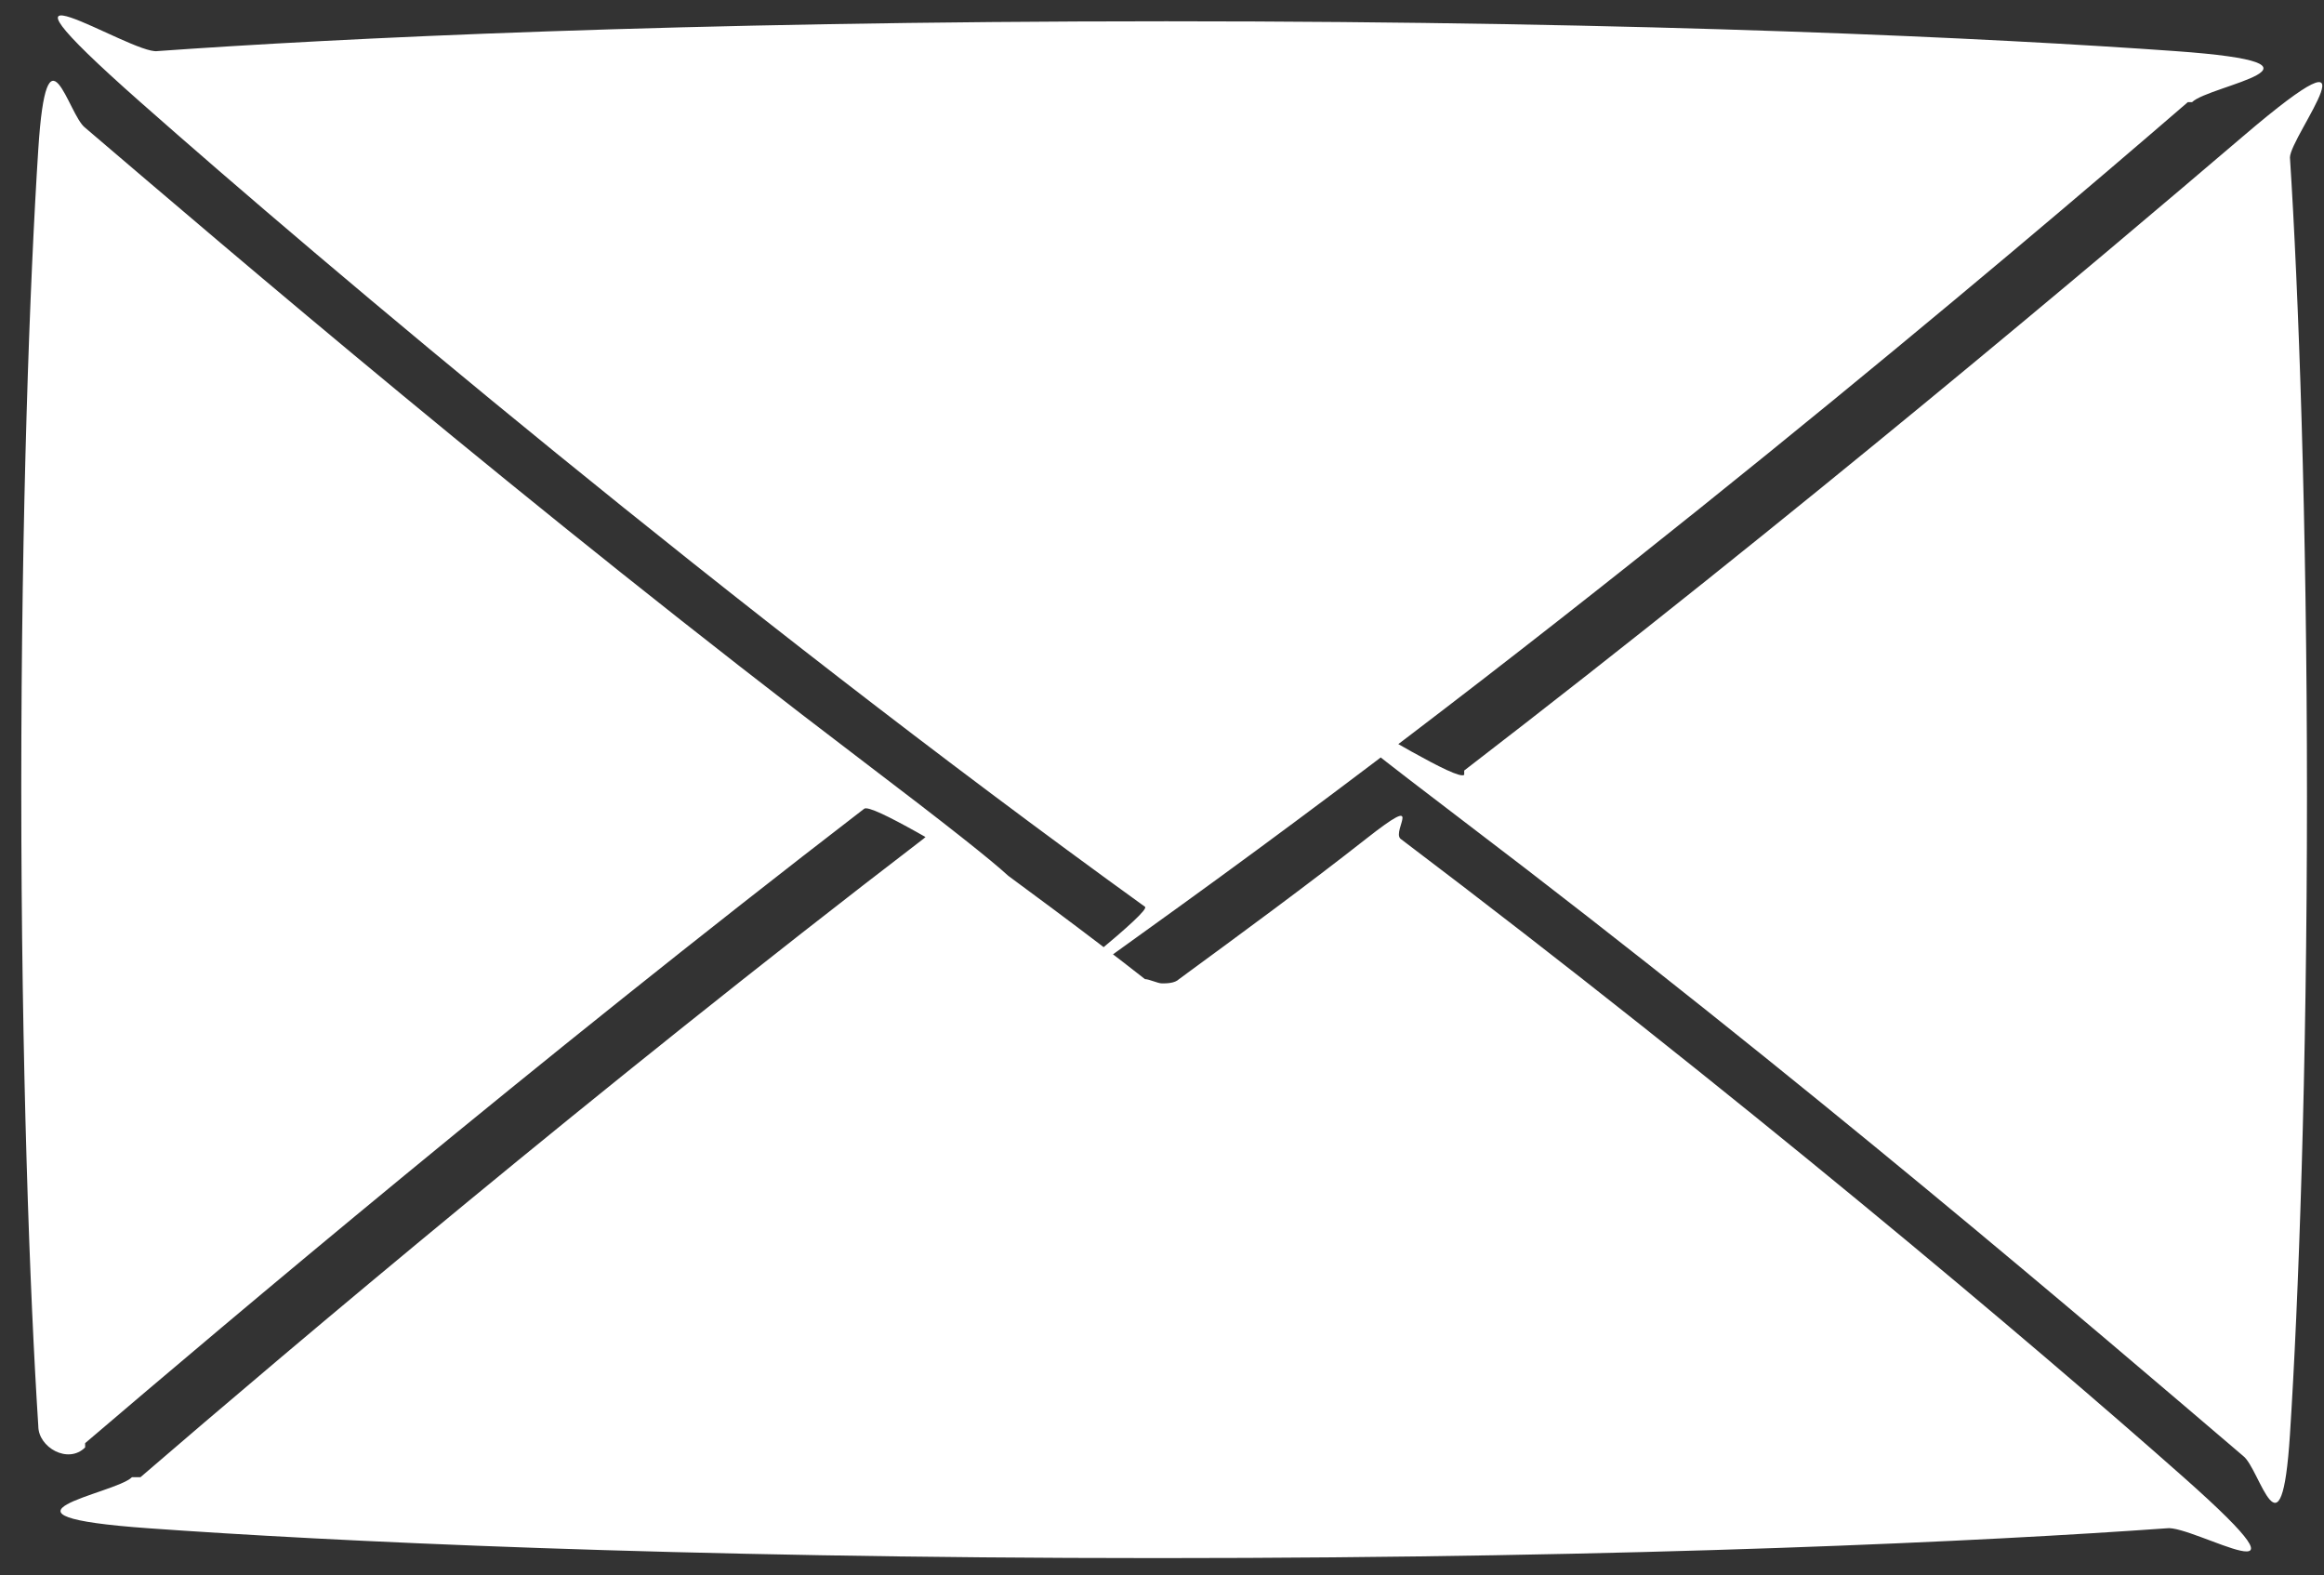 <?xml version="1.0" encoding="UTF-8"?>
<svg id="Graphic_Elements" xmlns="http://www.w3.org/2000/svg" version="1.1" viewBox="0 0 54.6 37">
  <rect x="0" y="0" width="54.6" height="37" fill="#333333" stroke="none"/>
  <!-- Generator: Adobe Illustrator 29.2.1, SVG Export Plug-In . SVG Version: 2.1.0 Build 116)  -->
  <defs>
    <style>
      .st0 {
        fill: #fff;
      }
    </style>
  </defs>
  <path class="st0" d="M34.4,18.1c7.8-6,14.9-12,18.3-14.9s1.1,0,1.1.5c.2,3.1.4,8.5.4,15s-.2,11.9-.4,15-.7.8-1.1.5c-3.4-2.9-10.4-8.9-18.3-14.9s-.3-.8,0-1.1ZM51.4,2.4c-4.4,3.8-14,11.9-23.7,18.9s-.5.2-.8,0C17.2,14.3,7.6,6.2,3.3,2.4s-.2-1.1.4-1.2c4.2-.3,12.3-.7,23.7-.7s19.5.4,23.7.7.8.8.4,1.2ZM2,34c-.4.4-1.1,0-1.1-.5-.2-3.1-.4-8.5-.4-15s.2-11.9.4-15,.7-.8,1.1-.5c3.4,2.9,10.4,8.9,18.3,14.9s.3.8,0,1.1c-7.8,6-14.9,12-18.3,14.9ZM3.3,34.7c3.6-3.1,10.7-9.1,18.4-15,.2-.2.6-.2.8,0,1.5,1.1,3,2.2,4.4,3.3.1,0,.3.1.4.1s.3,0,.4-.1c1.5-1.1,3-2.2,4.4-3.3s.6-.2.8,0c7.8,5.9,14.9,11.9,18.4,15s.2,1.1-.4,1.2c-4.2.3-12.3.7-23.7.7s-19.5-.4-23.7-.7-.8-.8-.4-1.2Z"/>
</svg>